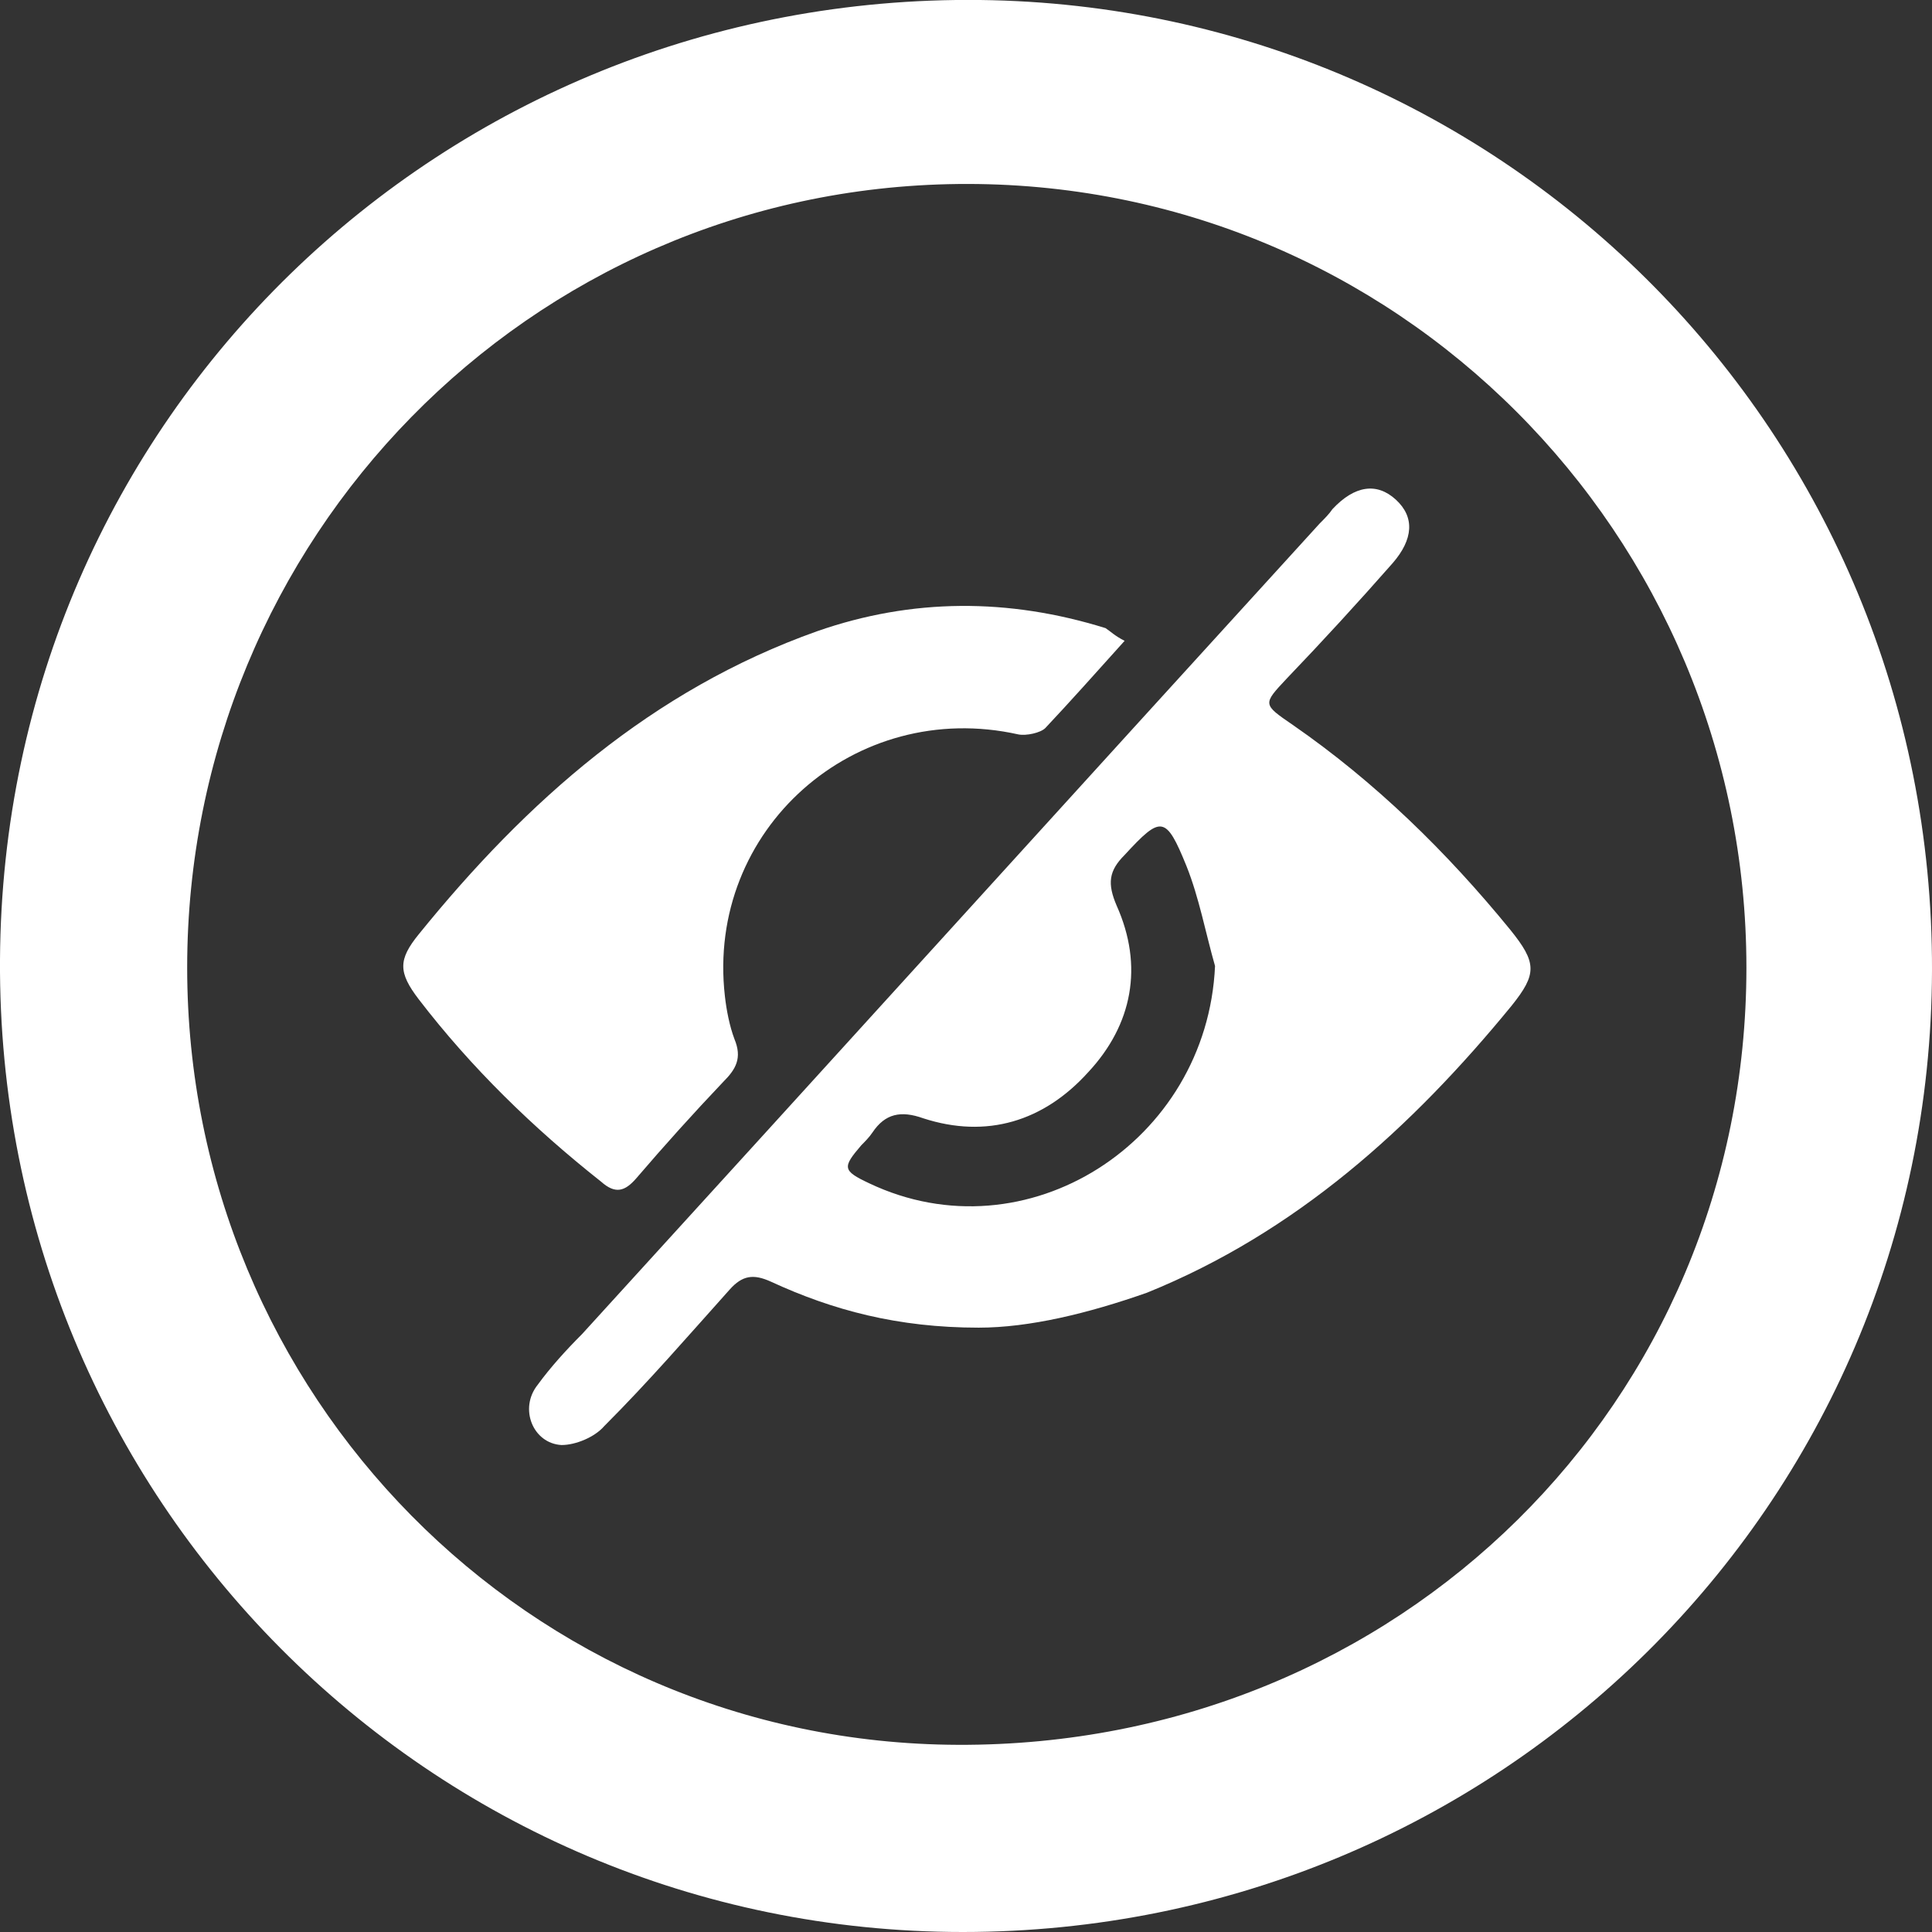 <svg version="1.1" id="Layer_1" xmlns="http://www.w3.org/2000/svg" x="0" y="0" viewBox="0 0 121.8 121.8" xml:space="preserve"><rect x="0" y="0" width="121.8" height="121.8" fill="#333333" stroke="none"/><style>.st0{fill:#fff}</style><path class="st0" d="M61.8 0C28-.4.2 26.3 0 60.5c-.2 34 27.1 61.3 60.7 61.3 33.7 0 61-26.9 61.1-60.6.1-33.9-26.9-60.8-60-61.2zm-1.4 110c-27.1-.1-48.6-22.1-48.6-49 0-27 21.5-49.1 48.6-49.4 27.6-.3 49.7 22.1 49.7 49.4 0 27.4-21.9 49.1-49.7 49z"/><path class="st0" d="M61.7 83.7c-5.1 0-9.2-1.1-13.1-2.9-1.1-.5-1.8-.4-2.6.5-2.6 2.9-5.1 5.8-7.9 8.6-.6.7-1.8 1.2-2.7 1.2-1.8-.1-2.7-2.3-1.5-3.8.8-1.1 1.8-2.2 2.8-3.2 15.5-17 31-34.1 46.5-51.1.3-.3.6-.6.8-.9 1.4-1.5 2.8-1.7 4-.6 1.2 1.1 1.1 2.5-.2 4-2.2 2.5-4.4 4.9-6.7 7.3-1.5 1.6-1.5 1.6.4 2.9 5.2 3.6 9.7 8 13.7 12.9 1.7 2.1 1.7 2.8.1 4.8-6.3 7.7-13.6 14.3-23 18.1-3.7 1.3-7.4 2.2-10.6 2.2zm14.9-22.8c-.6-2.1-1-4.3-1.8-6.3-1.3-3.2-1.6-3.2-3.9-.7-1 1-1.1 1.8-.5 3.2 1.7 3.8 1 7.5-1.8 10.5-2.8 3.1-6.4 4.2-10.4 2.9-1.4-.5-2.4-.3-3.2.9-.2.3-.5.6-.7.8-1.2 1.4-1.2 1.6.5 2.4 9.9 4.7 21.3-2.6 21.8-13.7zM70.9 40.4c-1.8 2-3.4 3.8-5 5.5-.3.3-1.2.5-1.7.4-10.3-2.3-19.7 6-18.5 16.5.1.9.3 1.9.6 2.7.5 1.2.1 1.9-.7 2.7-1.9 2-3.7 4-5.5 6.1-.7.8-1.3 1-2.2.2-4.3-3.4-8.2-7.2-11.5-11.5-1.3-1.7-1.3-2.5 0-4.1 6.8-8.4 14.7-15.4 25.1-19.1 6-2.1 12.1-2.1 18.2-.2.3.2.6.5 1.2.8z"/></svg>